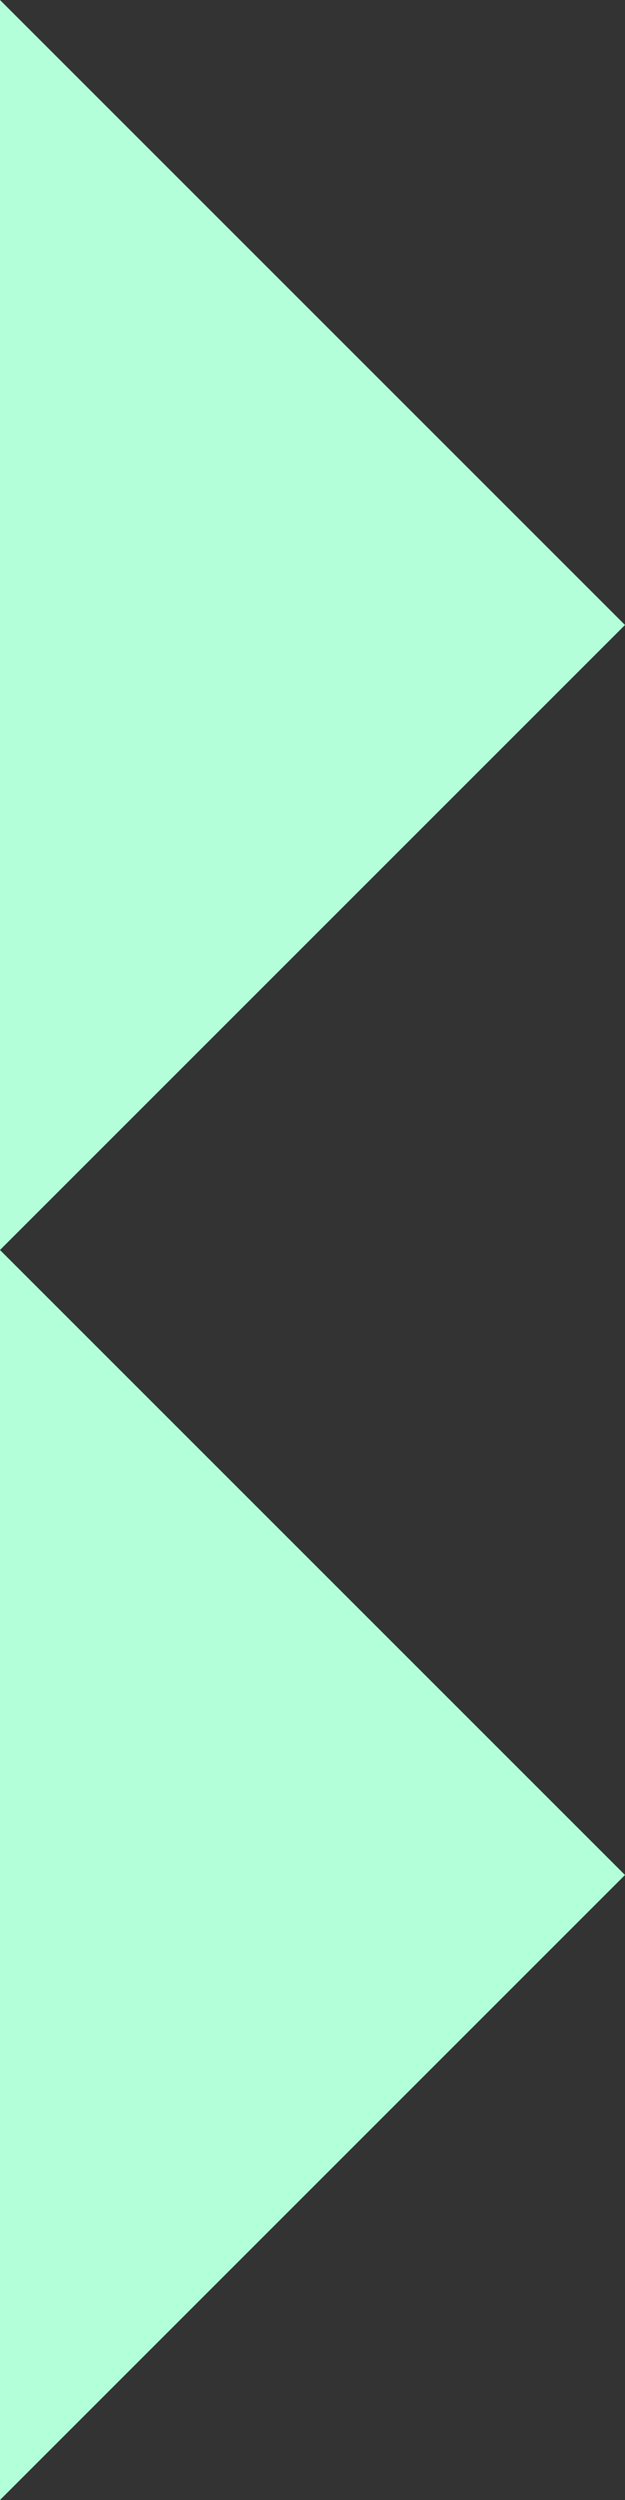 <?xml version="1.0" encoding="UTF-8"?> <svg xmlns="http://www.w3.org/2000/svg" viewBox="0 0 25 100"><rect x="0" y="0" width="25" height="100" fill="#333333" stroke="none"/><defs><style>.cls-1{fill:#b2ffd9;}</style></defs><g id="Layer_2" data-name="Layer 2"><g id="Layer_1-2" data-name="Layer 1"><path class="cls-1" d="M0,0,25,25,0,50,25,75,0,100Z"></path></g></g></svg> 